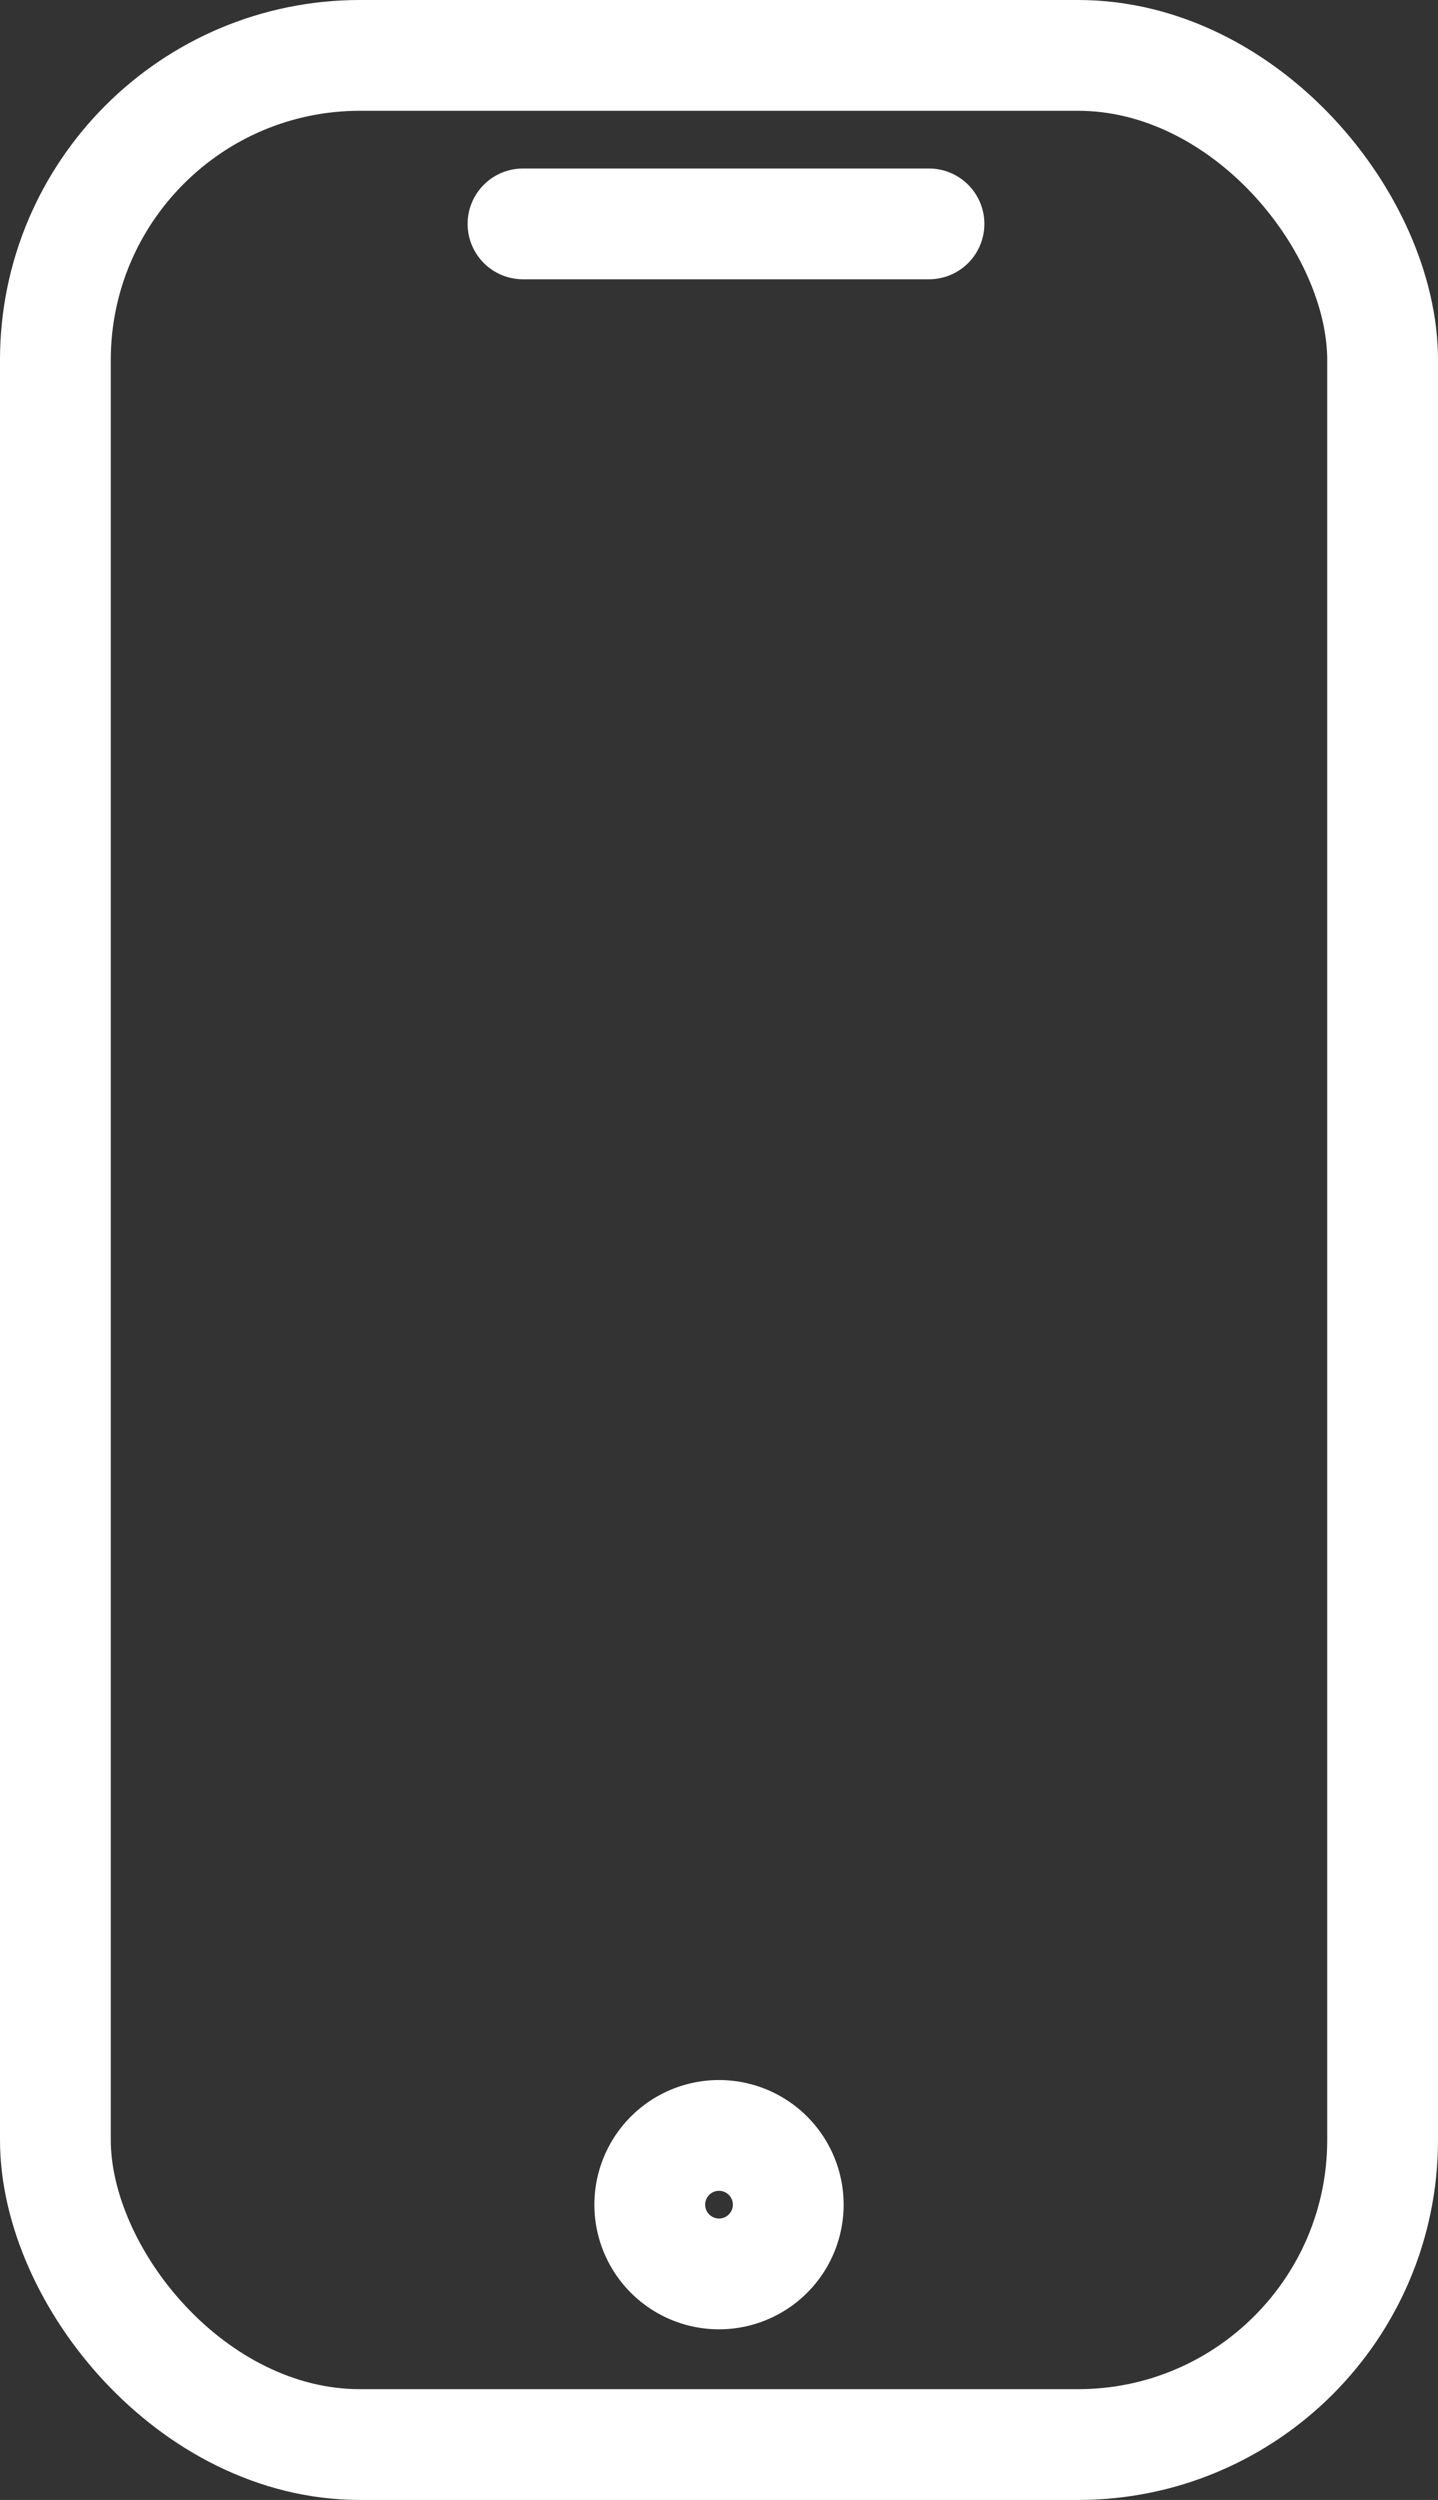 <svg xmlns="http://www.w3.org/2000/svg" width="51.925" height="90.265" viewBox="0 0 51.925 90.265">
  <rect x="0" y="0" width="51.925" height="90.265" fill="#333333" stroke="none"/>
  <g id="Group_72" data-name="Group 72" transform="translate(2 2)">
    <g id="Group_71" data-name="Group 71" transform="translate(0 0)">
      <rect id="Rectangle_9" data-name="Rectangle 9" width="47.925" height="86.265" rx="11" transform="translate(0 0)" fill="none" stroke="#fff" stroke-linecap="round" stroke-miterlimit="10" stroke-width="4"/>
      <path id="Path_30" data-name="Path 30" d="M244.246,515.583a2.5,2.5,0,1,0-2.5-2.5,2.5,2.5,0,0,0,2.5,2.5" transform="translate(-220.283 -435.48)" fill="none" stroke="#fff" stroke-linecap="round" stroke-miterlimit="10" stroke-width="4"/>
      <line id="Line_86" data-name="Line 86" x2="14.66" transform="translate(16.885 6.084)" fill="none" stroke="#fff" stroke-linecap="round" stroke-linejoin="round" stroke-width="4"/>
    </g>
  </g>
</svg>

